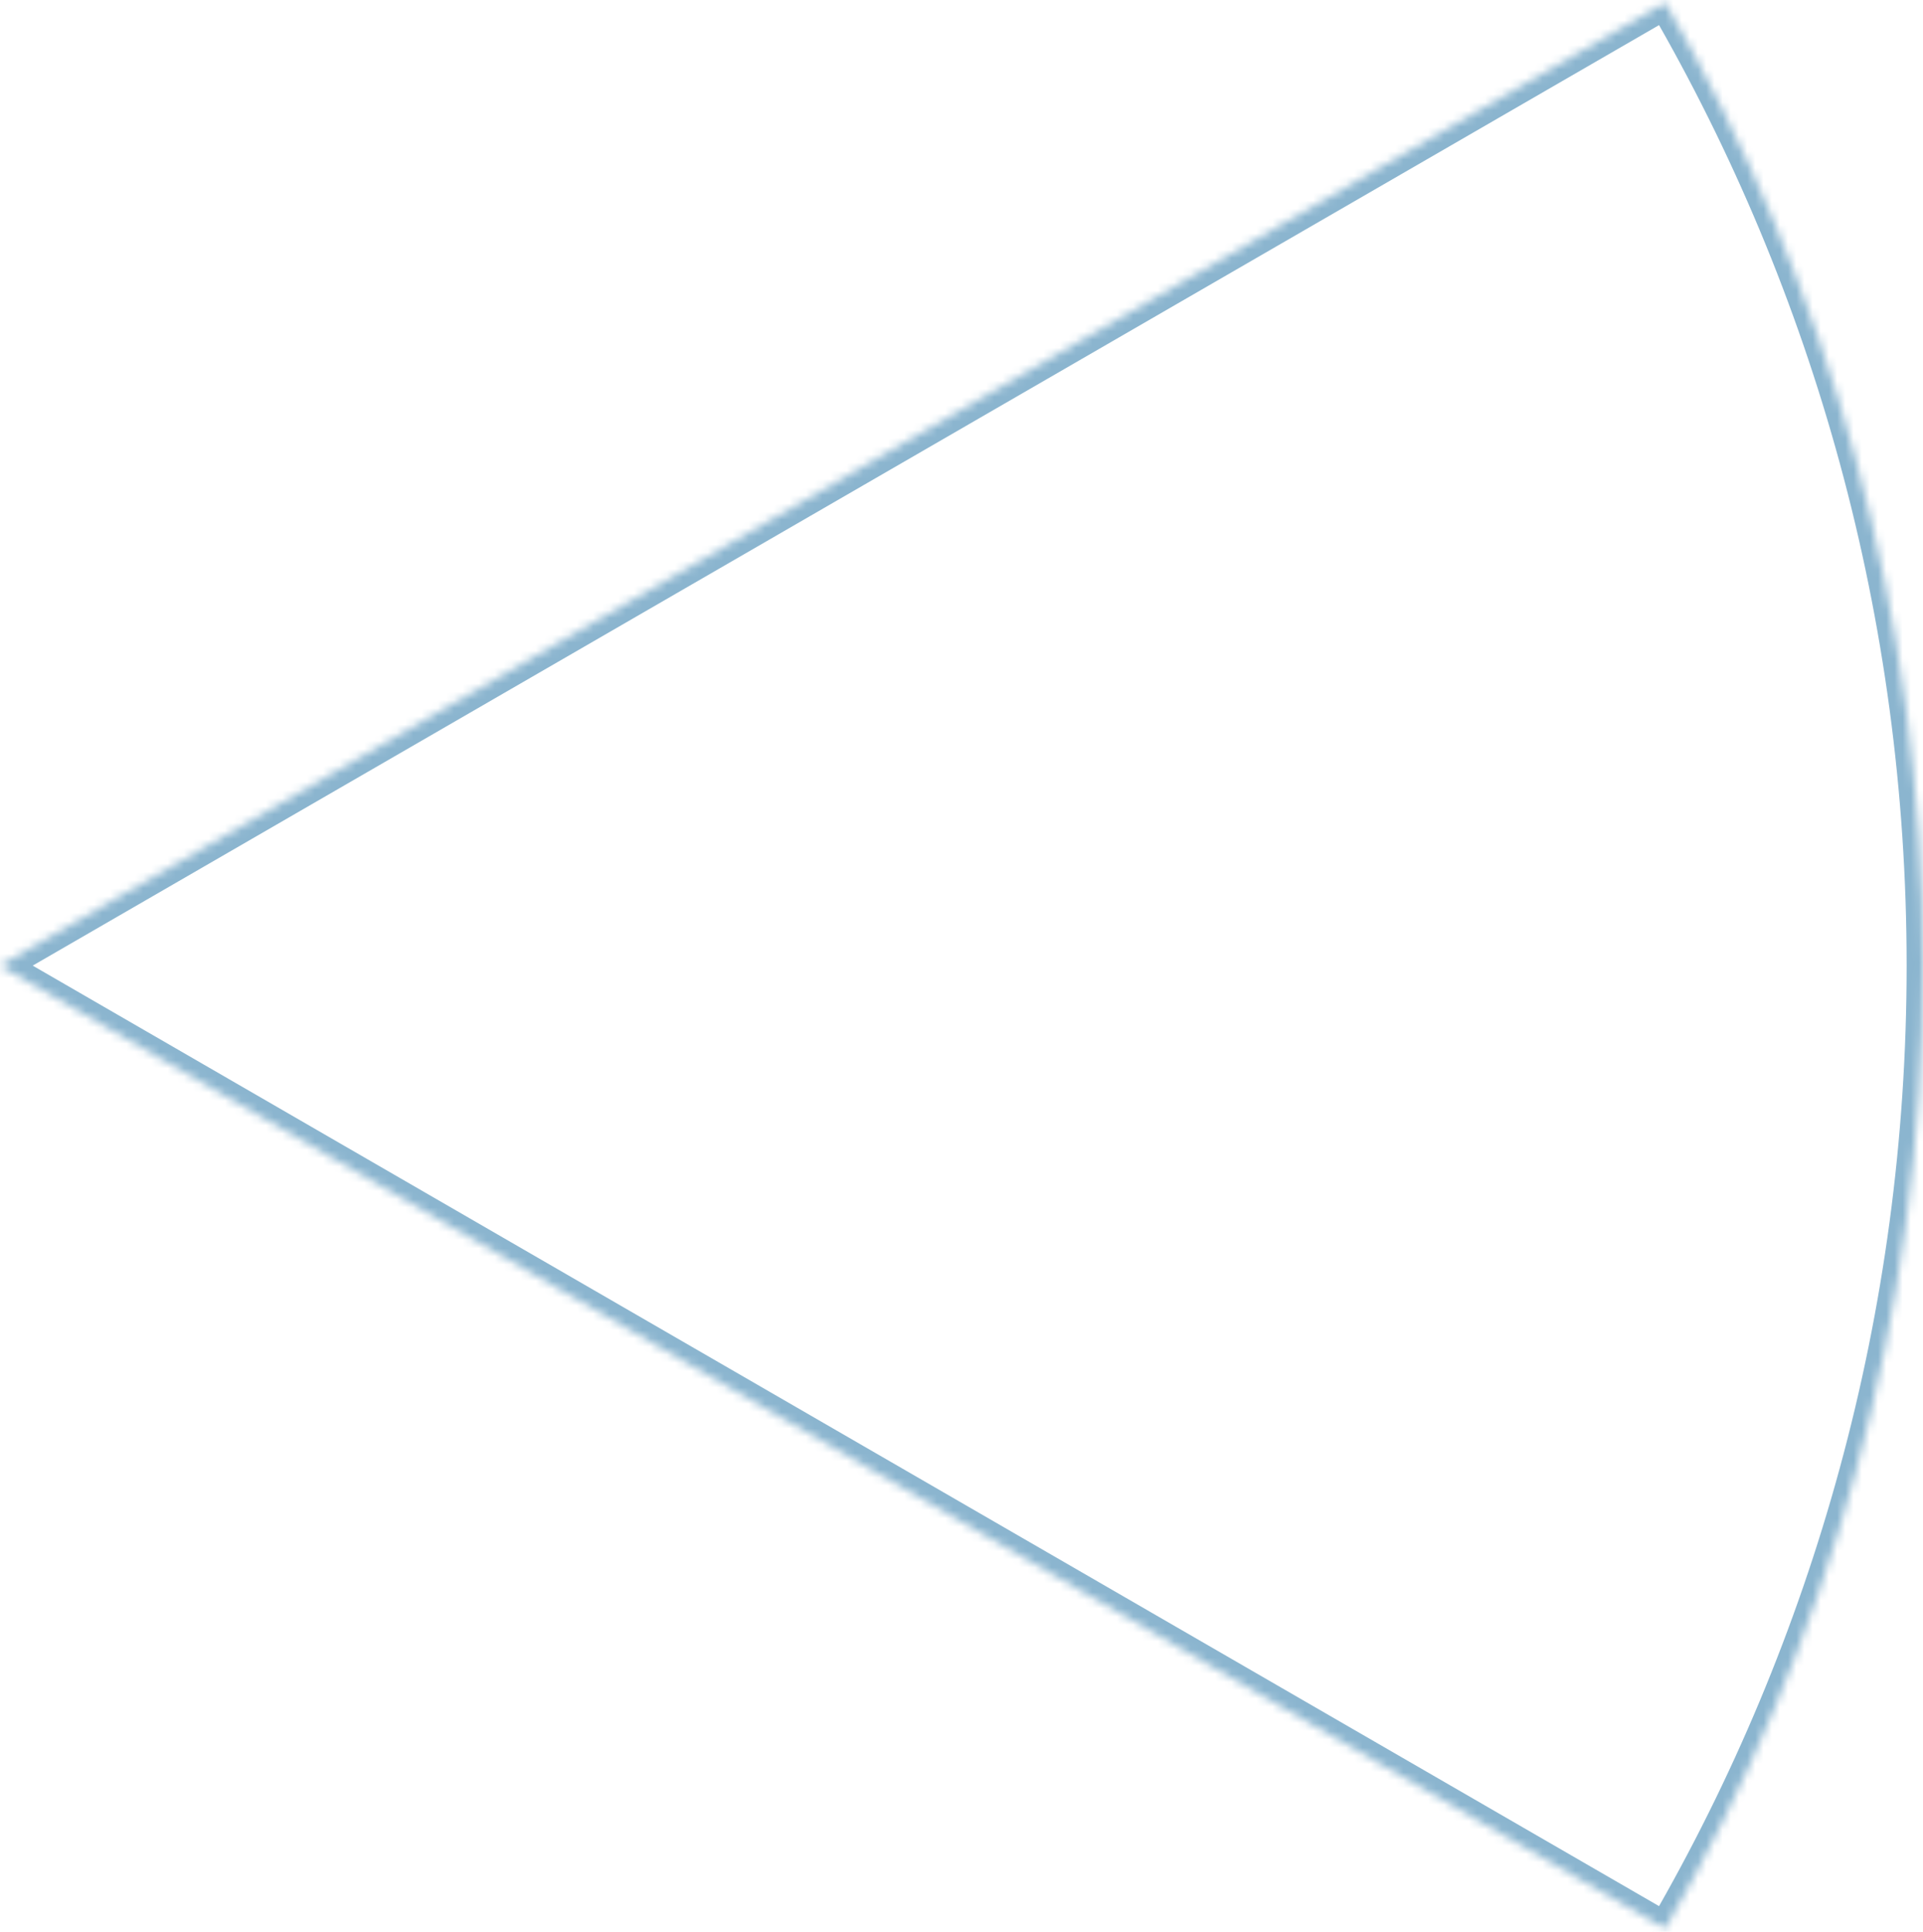 <svg width="235" height="236" viewBox="0 0 235 236" fill="none" xmlns="http://www.w3.org/2000/svg">
<mask id="path-1-inside-1_112_3088" fill="white">
<path fill-rule="evenodd" clip-rule="evenodd" d="M203.481 235.61C223.525 201.013 235 160.832 235 117.971C235 75.109 223.525 34.928 203.481 0.332L0 117.971L203.481 235.61Z"/>
</mask>
<path d="M203.481 235.61L202.48 237.341L204.21 238.341L205.211 236.612L203.481 235.61ZM203.481 0.332L205.211 -0.671L204.21 -2.4L202.48 -1.4L203.481 0.332ZM0 117.971L-1.001 116.239L-3.996 117.971L-1.001 119.702L0 117.971ZM233 117.971C233 160.47 221.623 200.307 201.75 234.607L205.211 236.612C225.428 201.719 237 161.193 237 117.971H233ZM201.75 1.334C221.623 35.635 233 75.471 233 117.971H237C237 74.748 225.428 34.222 205.211 -0.671L201.75 1.334ZM1.001 119.702L204.482 2.063L202.48 -1.4L-1.001 116.239L1.001 119.702ZM204.482 233.878L1.001 116.239L-1.001 119.702L202.48 237.341L204.482 233.878Z" fill="#8BB5CF" mask="url(#path-1-inside-1_112_3088)"/>
</svg>
